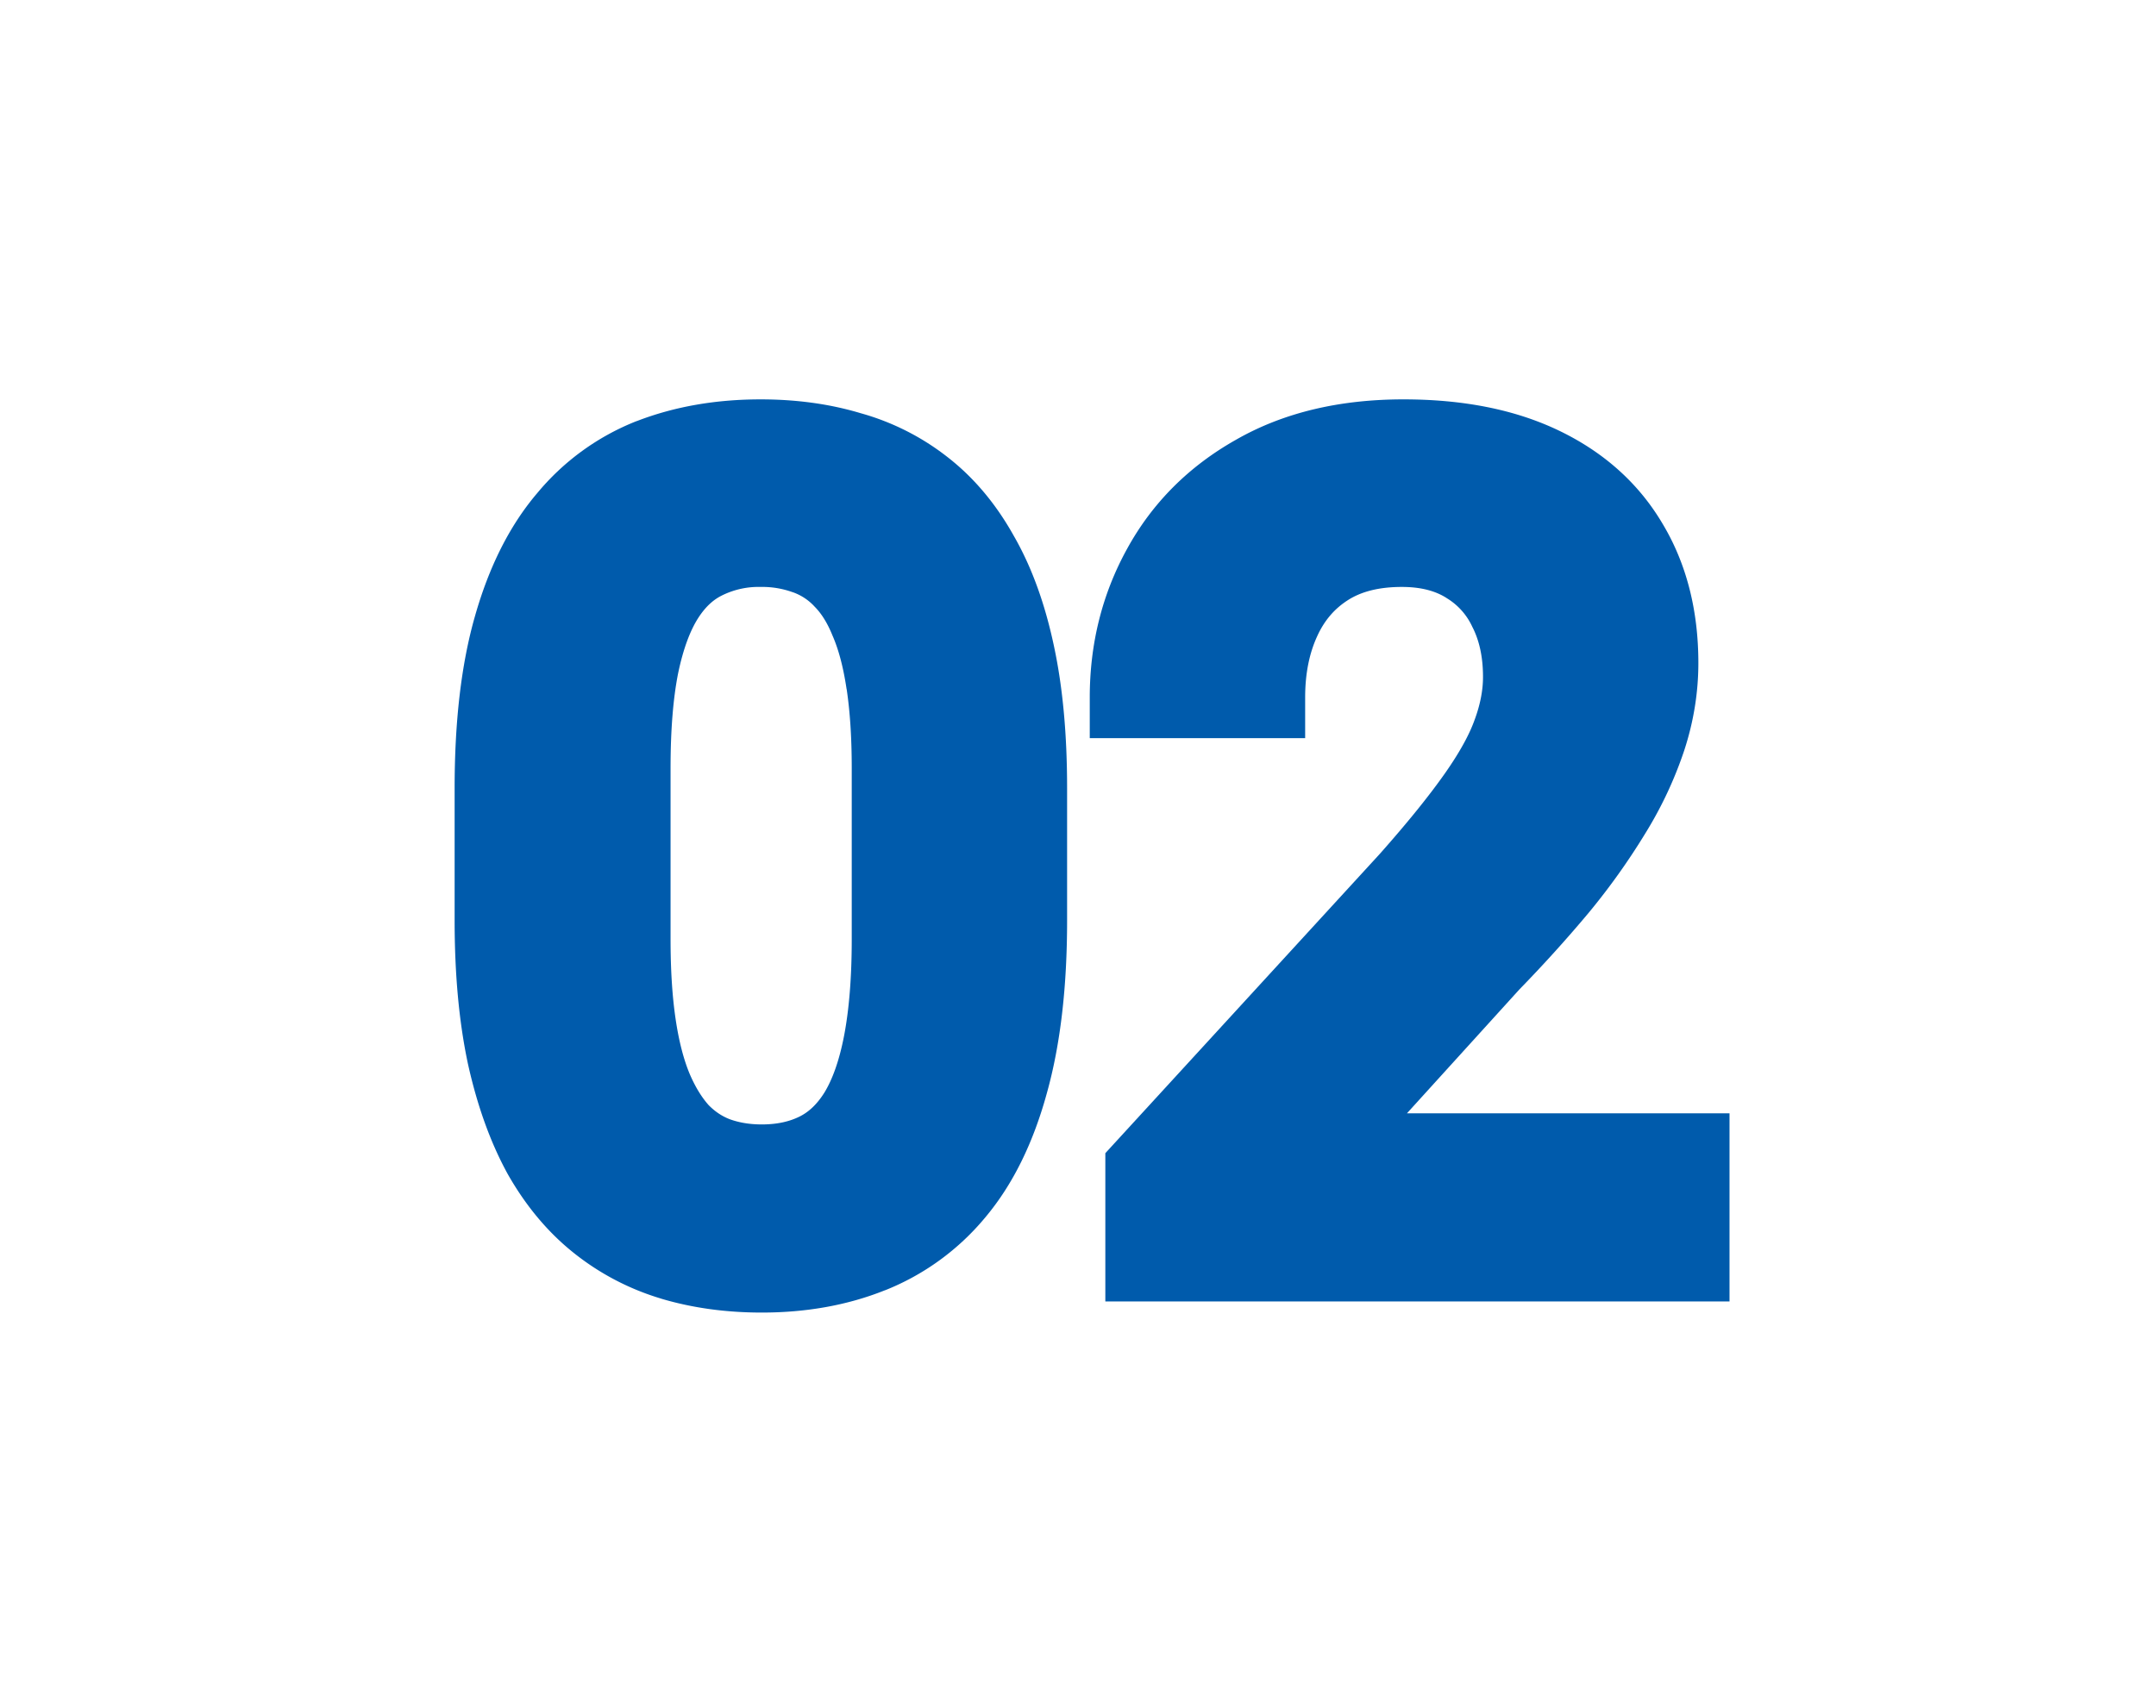 <svg width="53" height="42" viewBox="0 0 53 42" fill="none" xmlns="http://www.w3.org/2000/svg"><path fill-rule="evenodd" clip-rule="evenodd" d="M18.697 9.82c.871 0 1.694.11 2.46.34a6.127 6.127 0 012.147 1.088c.653.51 1.19 1.16 1.619 1.93.447.777.77 1.688.987 2.713.219 1.024.322 2.19.322 3.488v3.254c0 1.62-.16 3.046-.502 4.262-.329 1.195-.822 2.221-1.51 3.04a6.153 6.153 0 01-2.46 1.79l-.001-.001c-.927.372-1.943.55-3.034.55-.87 0-1.696-.111-2.473-.342l-.003-.002a6.346 6.346 0 01-2.14-1.119c-.65-.517-1.19-1.171-1.628-1.943l-.007-.013c-.429-.784-.749-1.693-.974-2.711l-.002-.01c-.218-1.031-.322-2.202-.322-3.501v-3.254c0-1.627.16-3.049.504-4.242.338-1.185.837-2.202 1.525-3.01a6.05 6.05 0 012.448-1.774h.004c.933-.36 1.95-.533 3.04-.533zm0 4.612a2.02 2.02 0 00-.92.195l-.008.004-.008.004c-.21.1-.412.271-.6.565-.187.293-.362.733-.492 1.36-.12.608-.185 1.38-.185 2.327v4.21c0 .767.044 1.422.126 1.972s.2.99.342 1.332c.144.338.304.587.466.77.163.166.335.277.521.349.224.081.482.128.786.128.388 0 .691-.074.933-.195.213-.106.42-.287.611-.593.19-.313.36-.765.481-1.394.121-.63.188-1.417.188-2.368v-4.211c0-.757-.044-1.403-.125-1.943l-.002-.002c-.082-.552-.2-.977-.337-1.294l-.01-.023c-.134-.332-.287-.557-.437-.707l-.011-.012a1.315 1.315 0 00-.515-.34l-.012-.004-.01-.003a2.194 2.194 0 00-.782-.127z" fill="#005BAC"/><path d="M34.502 9.82c1.438 0 2.725.241 3.823.769 1.09.524 1.952 1.285 2.544 2.287.6 1 .881 2.156.881 3.427 0 .73-.118 1.45-.35 2.157a9.741 9.741 0 01-.958 2.038 16.712 16.712 0 01-1.38 1.936l-.004.005a33.605 33.605 0 01-1.706 1.888l-2.766 3.048h7.93V32H27.172v-3.645l.263-.287L33.915 21c.692-.78 1.222-1.439 1.6-1.977.38-.54.614-.98.737-1.33l.004-.01c.138-.378.2-.723.2-1.038 0-.503-.095-.896-.25-1.207l-.006-.011-.005-.01a1.604 1.604 0 00-.63-.709l-.011-.008c-.257-.162-.605-.268-1.093-.268-.594 0-1.016.127-1.322.322-.33.21-.582.498-.761.894l-.002.005c-.185.404-.292.896-.292 1.497v1h-5.295v-1c0-1.316.303-2.541.918-3.655.621-1.134 1.521-2.03 2.675-2.681 1.184-.679 2.571-.994 4.12-.994z" fill="#005BAC"/></svg>